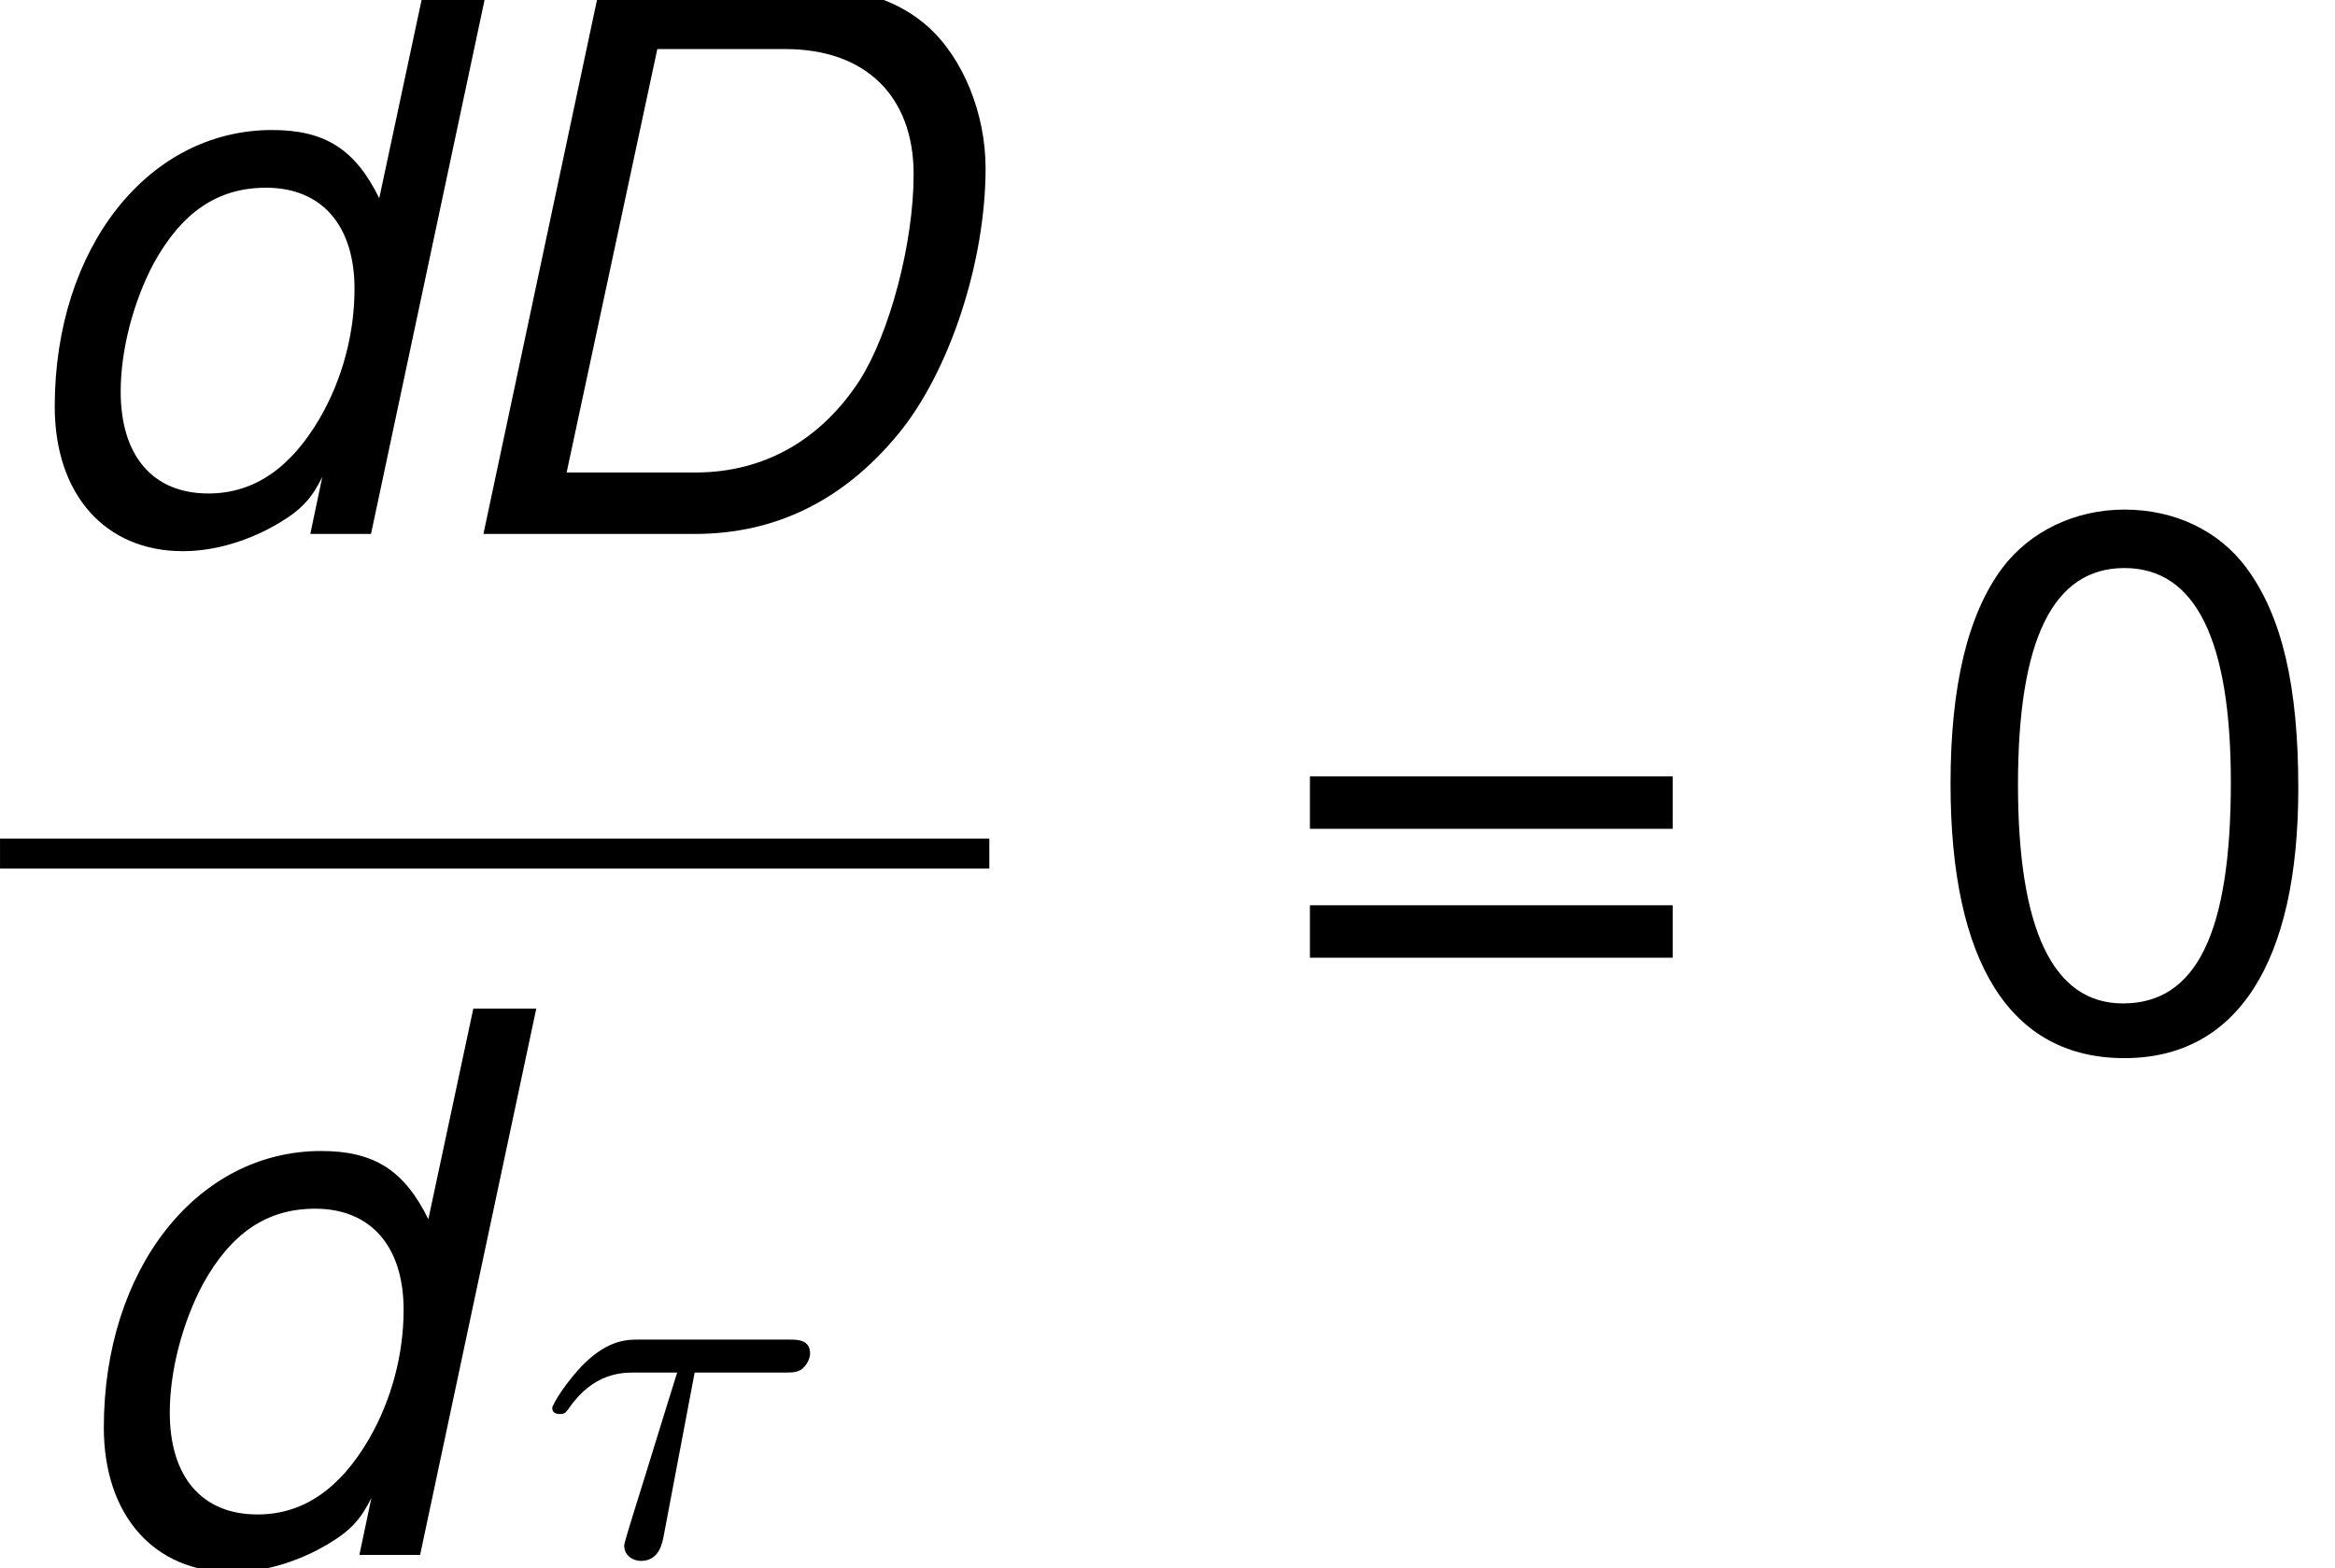 <?xml version='1.0' encoding='ISO-8859-1'?>
<!DOCTYPE svg PUBLIC "-//W3C//DTD SVG 1.1//EN" "http://www.w3.org/Graphics/SVG/1.1/DTD/svg11.dtd">
<!-- Generated by CodeCogs Thu Jan 16 08:08:45 2014 -->
<svg height='37.673' preserveAspectRatio='xMinYMin' version='1.1' viewBox='0 0 56.079 37.673' width='56.079' xmlns='http://www.w3.org/2000/svg' xmlns:xlink='http://www.w3.org/1999/xlink'>
<defs>
<path d='M3.3 -8.508C2.508 -8.508 1.788 -8.16 1.344 -7.572C0.792 -6.828 0.516 -5.688 0.516 -4.116C0.516 -1.248 1.476 0.276 3.3 0.276C5.1 0.276 6.084 -1.248 6.084 -4.044C6.084 -5.7 5.82 -6.804 5.256 -7.572C4.812 -8.172 4.104 -8.508 3.3 -8.508ZM3.3 -7.572C4.44 -7.572 5.004 -6.42 5.004 -4.14C5.004 -1.728 4.452 -0.6 3.276 -0.6C2.16 -0.6 1.596 -1.776 1.596 -4.104S2.16 -7.572 3.3 -7.572Z' id='g848'/>
<path d='M6.408 -4.236H0.6V-3.396H6.408V-4.236ZM6.408 -2.172H0.6V-1.332H6.408V-2.172Z' id='g861'/>
<path d='M1.068 -0H4.452C5.748 -0 6.84 -0.54 7.716 -1.608C8.532 -2.604 9.108 -4.356 9.108 -5.856C9.108 -6.732 8.748 -7.62 8.184 -8.124C7.728 -8.532 7.092 -8.748 6.312 -8.748H2.928L1.068 -0ZM2.4 -0.984L3.852 -7.764H5.904C7.188 -7.764 7.956 -7.008 7.956 -5.76C7.956 -4.656 7.572 -3.216 7.092 -2.46C6.468 -1.5 5.556 -0.984 4.464 -0.984H2.4Z' id='g668'/>
<path d='M7.8 -8.748H6.792L6.072 -5.376C5.688 -6.156 5.208 -6.468 4.356 -6.468C2.364 -6.468 0.876 -4.572 0.876 -2.04C0.876 -0.636 1.68 0.276 2.928 0.276C3.444 0.276 3.996 0.108 4.476 -0.18C4.836 -0.396 4.992 -0.576 5.16 -0.912L4.968 -0H5.94L7.8 -8.748ZM4.26 -5.544C5.148 -5.544 5.676 -4.944 5.676 -3.924C5.676 -3.216 5.484 -2.484 5.124 -1.86C4.656 -1.056 4.068 -0.648 3.336 -0.648C2.448 -0.648 1.932 -1.248 1.932 -2.28C1.932 -2.952 2.136 -3.72 2.46 -4.332C2.916 -5.16 3.492 -5.544 4.26 -5.544Z' id='g6100'/>
<path d='M2.512 -2.92H3.944C4.072 -2.92 4.16 -2.92 4.24 -2.984C4.336 -3.072 4.36 -3.176 4.36 -3.224C4.36 -3.448 4.16 -3.448 4.024 -3.448H1.608C1.44 -3.448 1.136 -3.448 0.744 -3.064C0.456 -2.776 0.232 -2.408 0.232 -2.352C0.232 -2.28 0.288 -2.256 0.352 -2.256C0.432 -2.256 0.448 -2.28 0.496 -2.344C0.888 -2.92 1.36 -2.92 1.544 -2.92H2.232C2 -2.184 1.776 -1.44 1.544 -0.704C1.488 -0.52 1.384 -0.192 1.384 -0.152C1.384 0.032 1.552 0.096 1.648 0.096C1.944 0.096 1.992 -0.184 2.016 -0.304L2.512 -2.92Z' id='g428'/>
</defs>
<g id='page1' transform='matrix(1.5 0 0 1.5 -86.737 -81.18)'>
<use x='57.825' xlink:href='#g6100' y='62.67'/>
<use x='64.497' xlink:href='#g668' y='62.67'/>
<rect height='0.48' width='15.84' x='57.825' y='67.548'/>
<use x='58.611' xlink:href='#g6100' y='79.019'/>
<use x='66.435' xlink:href='#g428' y='79.019'/>
<use x='78.198' xlink:href='#g861' y='70.788'/>
<use x='88.539' xlink:href='#g848' y='70.788'/>
<script type="text/ecmascript" xlink:href="http://codecogs.izyba.com/svg.js"/></g>
</svg>

